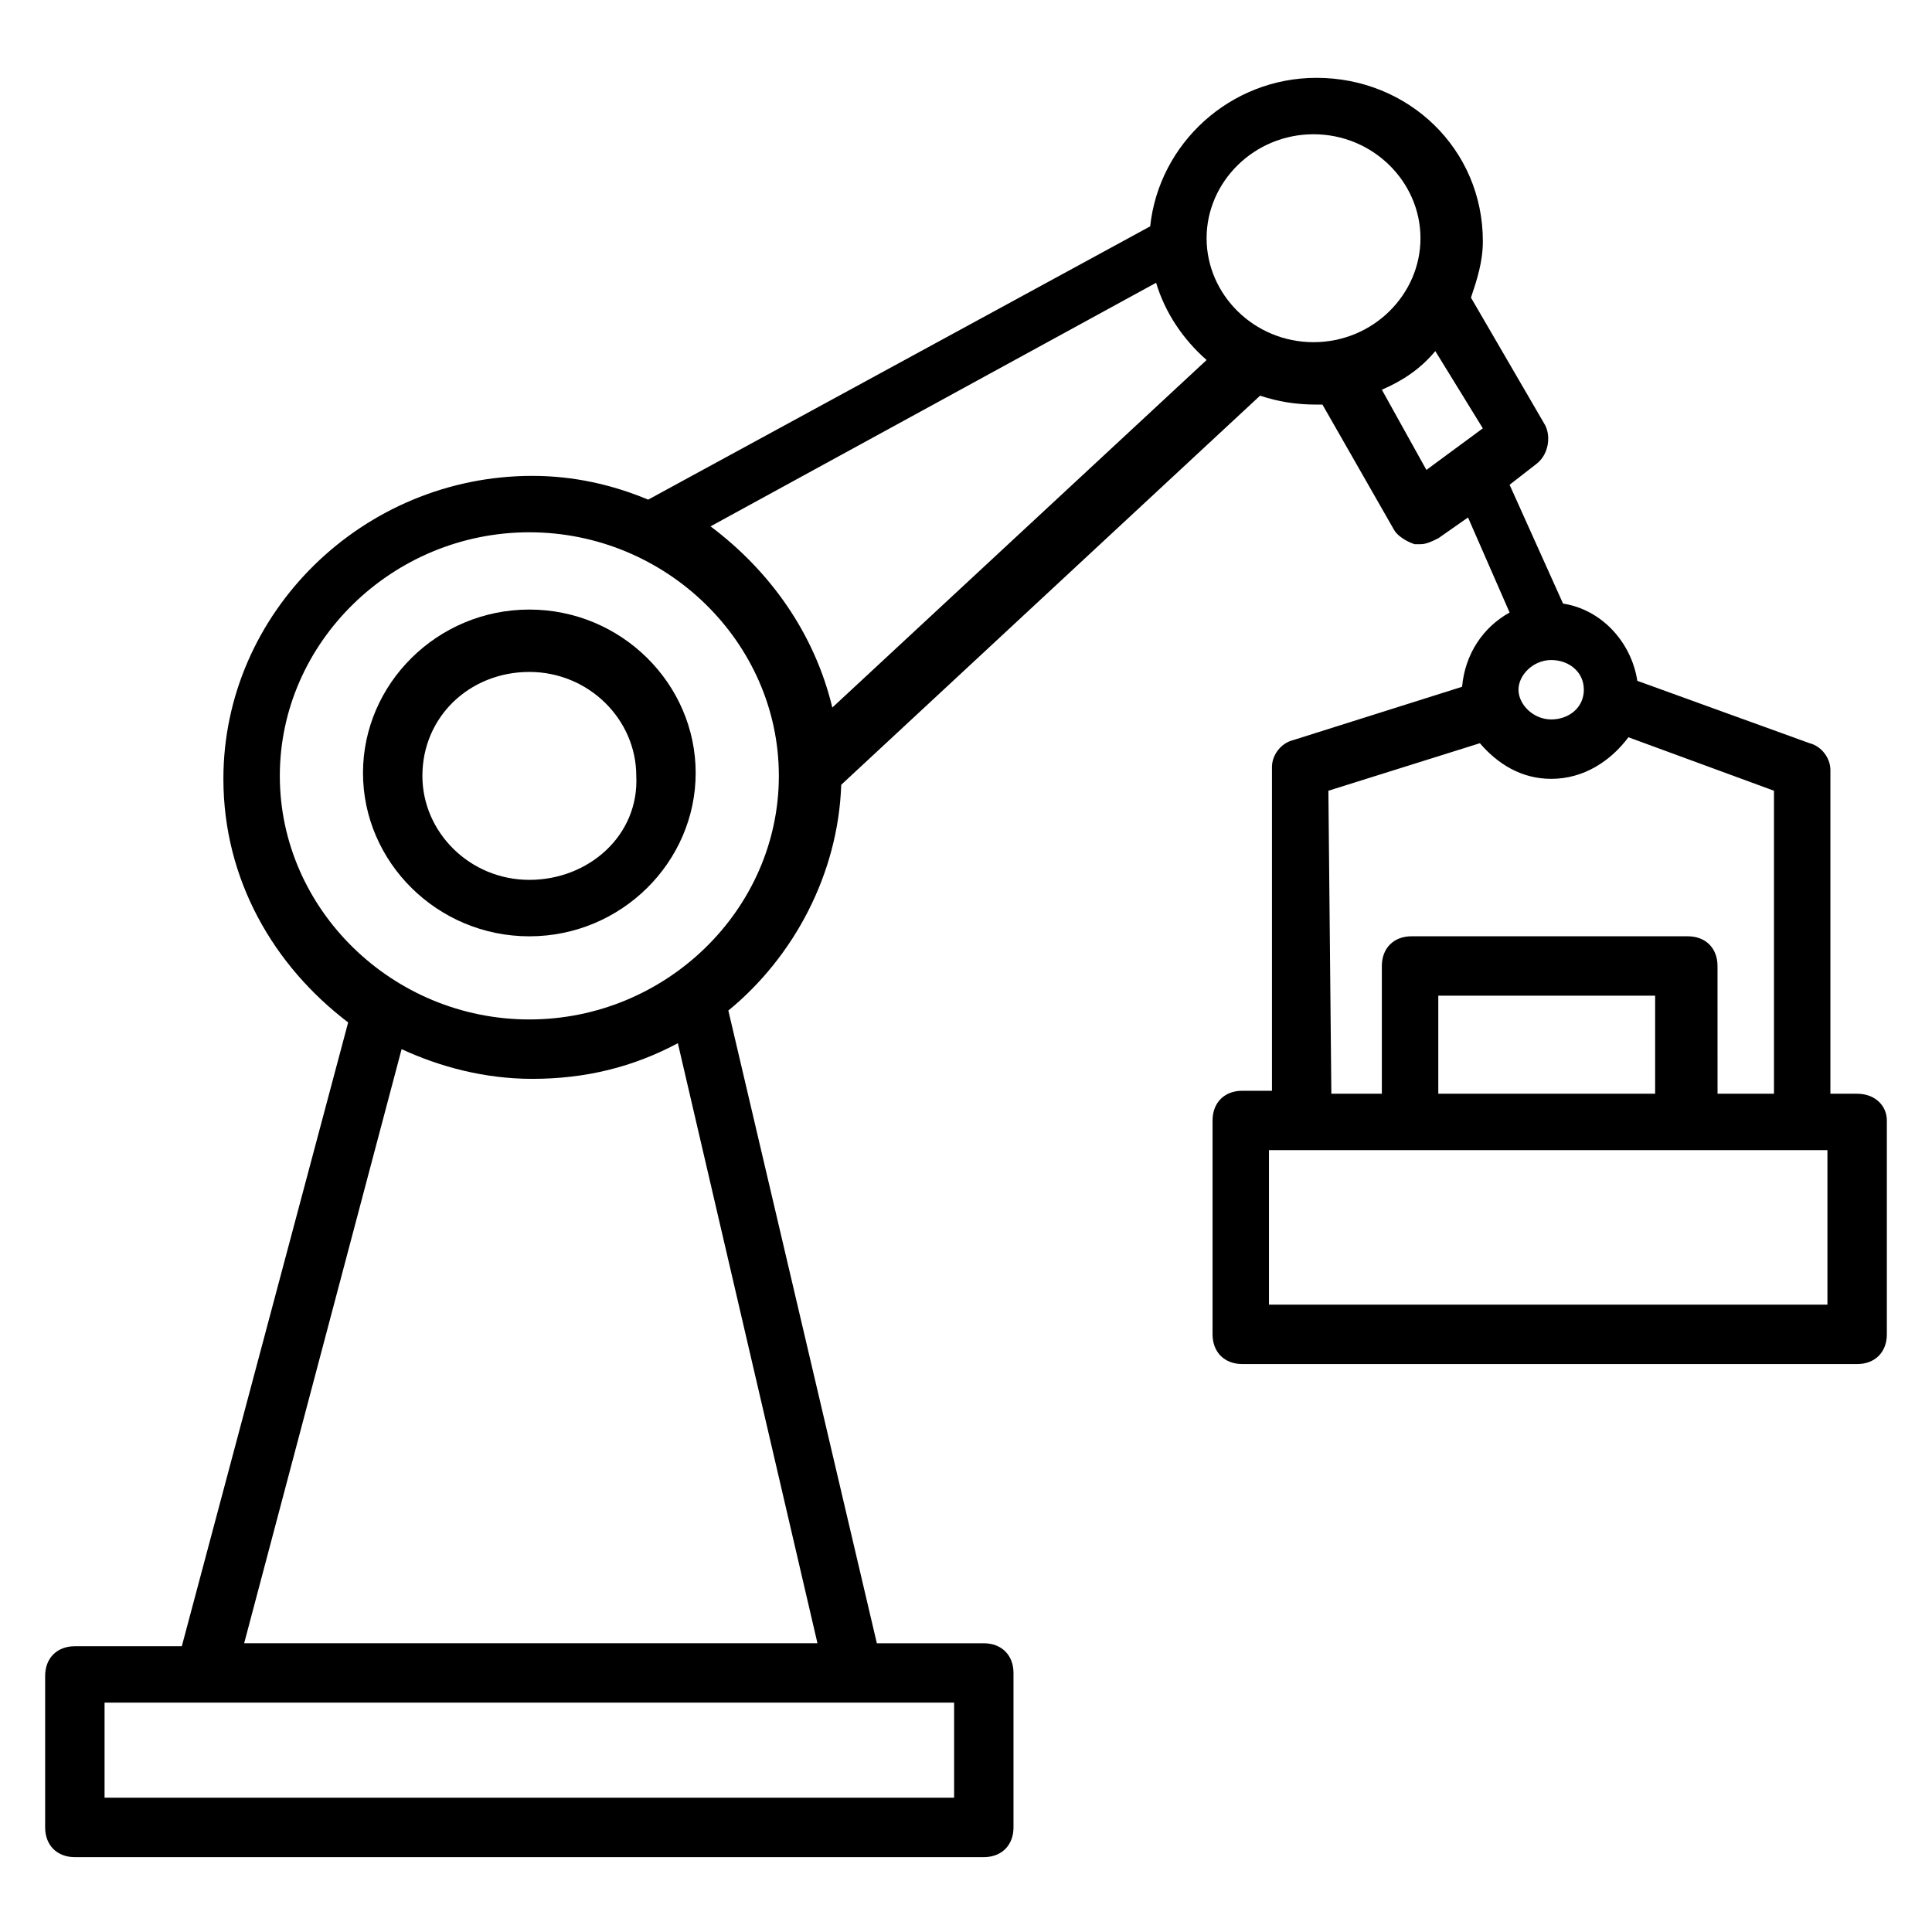 <?xml version="1.0" encoding="UTF-8"?>
<!-- Uploaded to: ICON Repo, www.svgrepo.com, Generator: ICON Repo Mixer Tools -->
<svg fill="#000000" width="800px" height="800px" version="1.1" viewBox="144 144 512 512" xmlns="http://www.w3.org/2000/svg">
 <g>
  <path d="m284.28 305.54c-24.402 0-44.082 19.68-44.082 43.297 0 23.617 19.68 43.297 44.082 43.297s44.082-19.68 44.082-43.297c0-23.617-19.68-43.297-44.082-43.297zm0 71.633c-15.742 0-28.34-12.594-28.34-27.551 0-15.742 12.594-27.551 28.34-27.551 15.742 0 28.34 12.594 28.34 27.551 0.785 15.746-12.598 27.551-28.34 27.551z"/>
  <path d="m636.16 433.85h-7.086v-85.805c0-3.148-2.363-6.297-5.512-7.086l-45.656-16.531c-1.574-10.234-9.445-18.895-19.68-20.469l-14.168-31.488 7.086-5.512c3.148-2.363 3.938-7.086 2.363-10.234l-19.684-33.844c1.574-4.723 3.148-9.445 3.148-14.957 0-24.402-19.68-43.297-44.082-43.297-22.828 0-41.723 17.32-44.082 39.359l-133.04 72.422c-9.445-3.938-19.68-6.297-30.699-6.297-44.871 0-81.867 36.211-81.867 80.293 0 26.766 13.383 49.594 33.062 64.551l-44.082 165.31-28.348 0.004c-4.723 0-7.871 3.148-7.871 7.871v40.148c0 4.723 3.148 7.871 7.871 7.871h240.88c4.723 0 7.871-3.148 7.871-7.871v-40.934c0-4.723-3.148-7.871-7.871-7.871h-28.34l-39.355-167.68c17.32-14.168 29.125-36.211 29.914-59.828l111-103.12c4.723 1.574 9.445 2.363 14.957 2.363h1.574l18.895 33.062c0.789 1.574 3.148 3.148 5.512 3.938h1.574c1.574 0 3.148-0.789 4.723-1.574l7.871-5.512 11.02 25.191c-7.086 3.938-11.809 11.02-12.594 19.68l-44.871 14.168c-3.148 0.789-5.512 3.938-5.512 7.086v85.805h-7.871c-4.723 0-7.871 3.148-7.871 7.871v56.68c0 4.723 3.148 7.871 7.871 7.871l162.95 0.004c4.723 0 7.871-3.148 7.871-7.871v-56.68c0-3.938-3.148-7.086-7.871-7.086zm-144.06-254.27c15.742 0 28.34 12.594 28.34 27.551 0 14.957-12.594 27.551-28.34 27.551-15.742 0-28.34-12.594-28.34-27.551 0-14.957 12.594-27.551 28.34-27.551zm-95.25 440.83h-225.14v-25.191h225.14zm-36.215-40.934h-151.93l41.723-157.44c10.234 4.723 22.043 7.871 34.637 7.871 14.168 0 26.766-3.148 38.574-9.445zm-76.355-165.31c-36.211 0-66.125-29.125-66.125-64.551 0-35.426 29.914-64.551 66.125-64.551s66.125 29.125 66.125 64.551c0 35.426-29.914 64.551-66.125 64.551zm80.293-82.656c-4.723-19.68-16.531-36.211-32.273-48.02l118.08-64.551c2.363 7.871 7.086 14.957 13.383 20.469zm157.44-62.977-11.809-21.254c5.512-2.363 10.234-5.512 14.168-10.234l12.594 20.469zm41.723 58.254c0 4.723-3.938 7.871-8.66 7.871s-8.66-3.938-8.66-7.871c0-3.938 3.938-7.871 8.66-7.871s8.66 3.148 8.66 7.871zm-67.699 26.766 40.148-12.594c4.723 5.512 11.02 9.445 18.895 9.445 8.66 0 15.742-4.723 20.469-11.02l38.574 14.168v80.293h-14.957l-0.008-33.848c0-4.723-3.148-7.871-7.871-7.871h-73.211c-4.723 0-7.871 3.148-7.871 7.871v33.852h-13.383zm86.59 80.293h-57.465v-25.977h57.465zm45.66 55.891h-148v-40.934h148z"/>
 </g>
</svg>